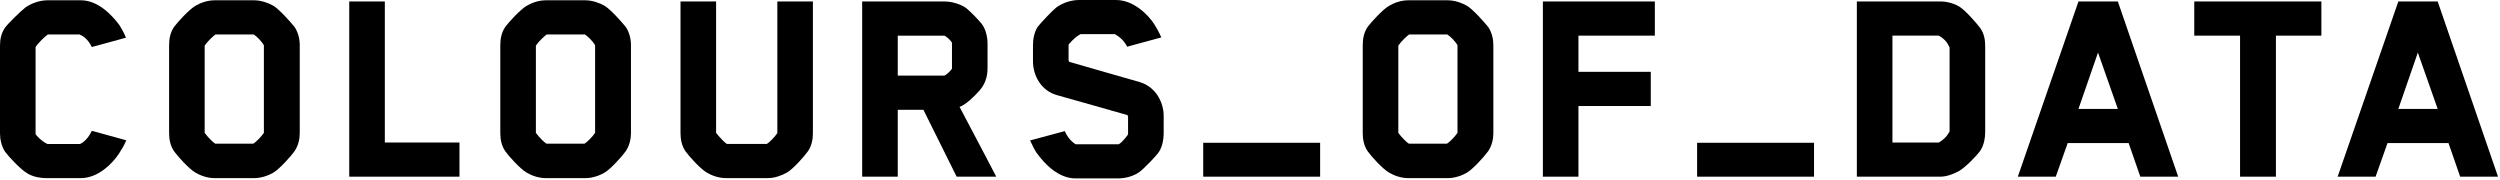 <svg class="header__logo-text" width="100%" height="100%" viewBox="0 0 821 59" version="1.1" xmlns="http://www.w3.org/2000/svg" xmlns:xlink="http://www.w3.org/1999/xlink" xml:space="preserve" xmlns:serif="http://www.serif.com/" style="fill-rule:evenodd;clip-rule:evenodd;stroke-linejoin:round;stroke-miterlimit:2;">
    <g transform="matrix(5.556,0,0,5.556,0,0.091)">
        <path d="M7.462,8.286C7.342,8.563 7.17,8.857 7.032,9.064C6.635,9.666 5.789,10.513 4.773,10.513L2.791,10.513C2.343,10.513 1.895,10.427 1.55,10.187C1.189,9.962 0.534,9.27 0.292,8.942C0.085,8.615 0,8.217 0,7.871L0,2.693C0,2.316 0.069,1.952 0.292,1.626C0.447,1.399 1.242,0.624 1.515,0.415C1.861,0.173 2.361,0 2.808,0L4.773,0C5.808,0 6.616,0.883 7.032,1.433C7.117,1.556 7.324,1.9 7.445,2.211L5.428,2.763C5.17,2.263 4.928,2.125 4.704,2.022L2.826,2.022C2.653,2.143 2.257,2.52 2.103,2.763L2.103,7.907C2.103,7.942 2.43,8.323 2.808,8.496L4.723,8.496C4.945,8.408 5.223,8.148 5.428,7.716L7.446,8.271L7.462,8.286Z" style="fill-rule:nonzero;"></path>
    </g>
    <g transform="matrix(5.556,0,0,5.556,55.534,0.098)">
        <path d="M5.602,2.657C5.48,2.433 5.172,2.123 4.999,2.019L2.741,2.019C2.603,2.123 2.31,2.381 2.102,2.675L2.102,7.837C2.292,8.095 2.585,8.387 2.723,8.473L4.98,8.473C5.119,8.387 5.412,8.111 5.602,7.837L5.602,2.657L5.602,2.657ZM7.411,8.923C7.188,9.235 6.534,9.96 6.17,10.183C5.877,10.356 5.446,10.511 5.034,10.511L2.688,10.511C2.257,10.511 1.845,10.356 1.552,10.183C1.172,9.96 0.5,9.217 0.294,8.923C0.069,8.594 0,8.215 0,7.853L0,2.657C0,2.278 0.069,1.9 0.294,1.57C0.5,1.294 1.172,0.552 1.552,0.328C1.845,0.155 2.257,-0 2.688,-0L5.034,-0C5.43,-0 5.877,0.155 6.17,0.328C6.534,0.552 7.169,1.276 7.411,1.57C7.635,1.9 7.722,2.295 7.722,2.657L7.722,7.853C7.722,8.199 7.635,8.594 7.411,8.923Z" style="fill-rule:nonzero;"></path>
    </g>
    <g transform="matrix(5.556,0,0,5.556,114.692,0.481)">
        <path d="M0,10.356L0,0L2.103,0L2.103,8.337L6.515,8.337L6.515,10.356L0,10.356Z" style="fill-rule:nonzero;"></path>
    </g>
    <g transform="matrix(5.556,0,0,5.556,164.301,0.098)">
        <path d="M5.603,2.657C5.482,2.433 5.171,2.123 4.999,2.019L2.742,2.019C2.604,2.123 2.311,2.381 2.103,2.675L2.103,7.837C2.292,8.095 2.585,8.387 2.724,8.473L4.981,8.473C5.119,8.387 5.412,8.111 5.603,7.837L5.603,2.657ZM7.411,8.923C7.188,9.235 6.535,9.96 6.17,10.183C5.877,10.356 5.447,10.511 5.034,10.511L2.689,10.511C2.259,10.511 1.846,10.356 1.553,10.183C1.173,9.96 0.5,9.217 0.295,8.923C0.069,8.594 0,8.215 0,7.853L0,2.657C0,2.278 0.069,1.9 0.295,1.57C0.5,1.294 1.173,0.552 1.553,0.328C1.846,0.155 2.259,-0 2.689,-0L5.034,-0C5.43,-0 5.877,0.155 6.17,0.328C6.535,0.552 7.17,1.276 7.411,1.57C7.636,1.9 7.723,2.295 7.723,2.657L7.723,7.853C7.723,8.199 7.636,8.594 7.411,8.923Z" style="fill-rule:nonzero;"></path>
    </g>
    <g transform="matrix(5.556,0,0,5.556,223.481,0.483)">
        <path d="M7.532,8.853C7.325,9.147 6.67,9.89 6.29,10.113C5.981,10.287 5.567,10.441 5.154,10.441L2.689,10.441C2.258,10.441 1.843,10.287 1.551,10.113C1.172,9.89 0.5,9.147 0.293,8.853C0.069,8.525 0,8.146 0,7.784L0,0L2.103,0L2.103,7.768C2.308,8.026 2.603,8.337 2.74,8.422L5.101,8.422C5.24,8.336 5.532,8.06 5.723,7.783L5.723,0L7.825,0L7.825,7.784C7.825,8.146 7.756,8.525 7.532,8.853Z" style="fill-rule:nonzero;"></path>
    </g>
    <g transform="matrix(5.556,0,0,5.556,283.138,0.481)">
        <path d="M5.308,2.431C5.221,2.297 5.032,2.105 4.86,2.02L2.103,2.02L2.103,4.383L4.86,4.383C4.909,4.383 5.205,4.143 5.308,3.97L5.308,2.431ZM7.083,5.075C6.93,5.316 6.394,5.835 6.152,6.007C6.033,6.093 5.894,6.181 5.755,6.23C6.583,7.784 7.926,10.356 7.926,10.356L5.584,10.356L3.62,6.403L2.103,6.403L2.103,10.356L0,10.356L0,0L4.86,0C5.291,0 5.827,0.156 6.152,0.396C6.394,0.587 6.911,1.121 7.083,1.346C7.307,1.656 7.41,2.105 7.41,2.485L7.41,3.952C7.41,4.365 7.307,4.747 7.083,5.075Z" style="fill-rule:nonzero;"></path>
    </g>
    <g transform="matrix(5.556,0,0,5.556,338.281,0.002)">
        <path d="M7.617,8.976C7.462,9.218 6.704,9.994 6.462,10.166C6.101,10.425 5.617,10.546 5.172,10.546L2.689,10.546C1.671,10.546 0.861,9.683 0.433,9.095C0.294,8.94 0.119,8.544 0,8.301L2.052,7.749C2.223,8.162 2.517,8.423 2.69,8.526L5.24,8.526C5.48,8.389 5.791,7.957 5.791,7.939L5.791,6.902C5.791,6.834 5.738,6.798 5.738,6.798C4.379,6.421 2.982,6.005 1.602,5.626C0.655,5.367 0.171,4.471 0.171,3.625L0.171,2.674C0.171,2.364 0.225,1.933 0.449,1.587C0.604,1.381 1.311,0.621 1.586,0.415C1.93,0.172 2.429,-0 2.879,-0L5.083,-0C6.101,-0 6.963,0.846 7.342,1.433C7.499,1.691 7.601,1.864 7.757,2.21L5.738,2.76C5.534,2.347 5.222,2.14 5.014,2.019L2.982,2.019C2.636,2.192 2.275,2.623 2.275,2.641L2.275,3.556C2.275,3.625 2.326,3.659 2.326,3.659C3.688,4.057 5.101,4.452 6.478,4.85C7.411,5.126 7.896,6.024 7.896,6.853L7.896,7.888C7.895,8.181 7.841,8.63 7.617,8.976Z" style="fill-rule:nonzero;"></path>
    </g>
    <g transform="matrix(-5.556,0,0,5.556,433.532,46.885)">
        <rect x="0" y="0" width="6.911" height="2.004"></rect>
    </g>
    <g transform="matrix(5.556,0,0,5.556,447.526,0.098)">
        <path d="M5.6,2.657C5.481,2.433 5.172,2.123 4.996,2.019L2.74,2.019C2.603,2.123 2.309,2.381 2.103,2.675L2.103,7.837C2.291,8.095 2.583,8.387 2.722,8.473L4.981,8.473C5.118,8.387 5.409,8.111 5.6,7.837L5.6,2.657ZM7.41,8.923C7.184,9.235 6.531,9.96 6.168,10.183C5.876,10.356 5.445,10.511 5.031,10.511L2.686,10.511C2.258,10.511 1.845,10.356 1.551,10.183C1.17,9.96 0.499,9.217 0.291,8.923C0.067,8.594 0,8.215 0,7.853L0,2.657C0,2.278 0.067,1.9 0.291,1.57C0.499,1.294 1.17,0.552 1.551,0.328C1.845,0.155 2.258,-0 2.686,-0L5.031,-0C5.43,-0 5.876,0.155 6.168,0.328C6.531,0.552 7.168,1.276 7.41,1.57C7.635,1.9 7.72,2.295 7.72,2.657L7.72,7.853C7.72,8.199 7.635,8.594 7.41,8.923Z" style="fill-rule:nonzero;"></path>
    </g>
    <g transform="matrix(5.556,0,0,5.556,506.684,0.481)">
        <path d="M2.102,2.02L2.102,4.159L6.377,4.159L6.377,6.18L2.102,6.18L2.102,10.356L0,10.356L0,0L6.617,0L6.617,2.02L2.102,2.02Z" style="fill-rule:nonzero;"></path>
    </g>
    <g transform="matrix(-5.556,0,0,5.556,595.728,46.885)">
        <rect x="0" y="0" width="6.911" height="2.004"></rect>
    </g>
    <g transform="matrix(5.556,0,0,5.556,609.787,0.471)">
        <path d="M5.482,2.729C5.327,2.348 5.103,2.177 4.845,2.02L2.104,2.02L2.104,8.339L4.845,8.339C5.085,8.199 5.311,8.011 5.482,7.683L5.482,2.729ZM7.309,8.803C7.067,9.149 6.414,9.806 6.033,10.03C5.74,10.185 5.327,10.358 4.932,10.358L0,10.358L0,0L4.932,0C5.293,0 5.74,0.106 6.067,0.313C6.446,0.553 7.085,1.297 7.292,1.573C7.534,1.917 7.586,2.278 7.586,2.644L7.586,7.752C7.586,8.06 7.518,8.476 7.309,8.803Z" style="fill-rule:nonzero;"></path>
    </g>
    <g transform="matrix(5.556,0,0,5.556,662.652,0.485)">
        <path d="M4.74,3.019C4.363,4.122 3.966,5.246 3.585,6.35L5.912,6.35L4.74,3.019ZM7.24,10.355L6.55,8.369L2.948,8.369C2.723,9.008 2.465,9.715 2.243,10.355L0,10.355L3.585,-0L5.912,-0L9.479,10.355L7.24,10.355Z" style="fill-rule:nonzero;"></path>
    </g>
    <g transform="matrix(5.556,0,0,5.556,720.595,0.481)">
        <path d="M4.827,2.02L4.827,10.356L2.707,10.356L2.707,2.02L0,2.02L0,0L7.514,0L7.514,2.02L4.827,2.02Z" style="fill-rule:nonzero;"></path>
    </g>
    <g transform="matrix(5.556,0,0,5.556,767.687,0.485)">
        <path d="M4.739,3.019C4.363,4.122 3.965,5.246 3.586,6.35L5.912,6.35L4.739,3.019ZM7.24,10.355L6.551,8.369L2.947,8.369C2.723,9.008 2.464,9.715 2.242,10.355L0,10.355L3.586,-0L5.912,-0L9.478,10.355L7.24,10.355Z" style="fill-rule:nonzero;"></path>
    </g>
  </svg>
